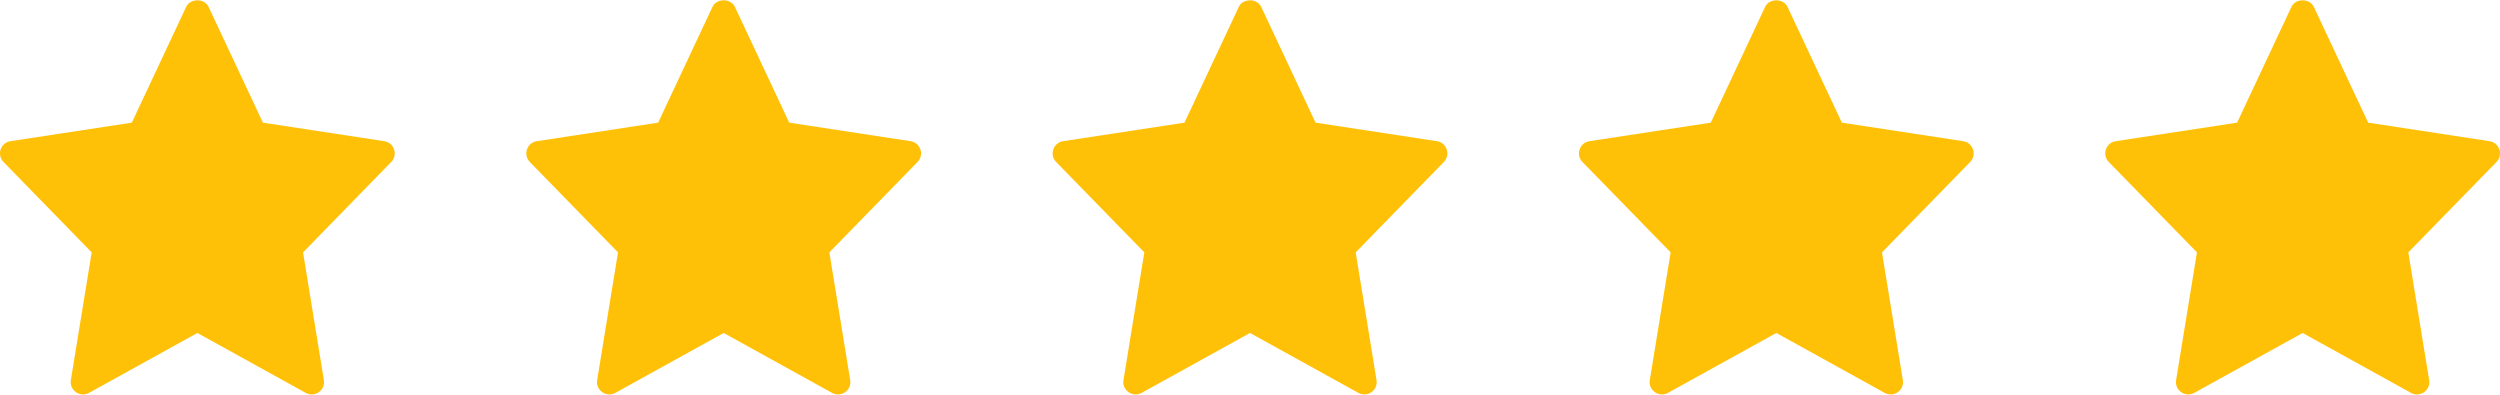 <?xml version="1.0" encoding="UTF-8"?> <svg xmlns="http://www.w3.org/2000/svg" width="95" height="15" viewBox="0 0 95 15" fill="none"> <g clip-path="url(#clip0)"> <path d="M14.602 5.365L9.991 4.661L7.924 0.258C7.769 -0.07 7.23 -0.07 7.076 0.258L5.009 4.661L0.398 5.365C0.019 5.423 -0.132 5.884 0.134 6.156L3.484 9.59L2.692 14.444C2.629 14.829 3.041 15.119 3.381 14.93L7.5 12.653L11.619 14.93C11.956 15.118 12.372 14.834 12.308 14.444L11.516 9.59L14.866 6.156C15.132 5.884 14.98 5.423 14.602 5.365Z" fill="#FFC107"></path> </g> <g clip-path="url(#clip1)"> <path d="M34.602 5.365L29.991 4.661L27.924 0.258C27.77 -0.07 27.23 -0.07 27.076 0.258L25.009 4.661L20.398 5.365C20.02 5.423 19.868 5.884 20.134 6.156L23.484 9.59L22.692 14.444C22.629 14.829 23.041 15.119 23.381 14.93L27.5 12.653L31.619 14.93C31.956 15.118 32.372 14.834 32.308 14.444L31.516 9.59L34.866 6.156C35.132 5.884 34.98 5.423 34.602 5.365Z" fill="#FFC107"></path> </g> <g clip-path="url(#clip2)"> <path d="M54.602 5.365L49.991 4.661L47.924 0.258C47.77 -0.07 47.23 -0.07 47.076 0.258L45.01 4.661L40.398 5.365C40.02 5.423 39.868 5.884 40.134 6.156L43.484 9.59L42.692 14.444C42.629 14.829 43.041 15.119 43.381 14.93L47.5 12.653L51.619 14.93C51.956 15.118 52.372 14.834 52.308 14.444L51.516 9.59L54.866 6.156C55.132 5.884 54.98 5.423 54.602 5.365Z" fill="#FFC107"></path> </g> <g clip-path="url(#clip3)"> <path d="M74.602 5.365L69.991 4.661L67.924 0.258C67.769 -0.07 67.23 -0.07 67.076 0.258L65.01 4.661L60.398 5.365C60.02 5.423 59.868 5.884 60.134 6.156L63.484 9.59L62.692 14.444C62.629 14.829 63.041 15.119 63.381 14.93L67.5 12.653L71.619 14.93C71.956 15.118 72.372 14.834 72.308 14.444L71.516 9.59L74.866 6.156C75.132 5.884 74.98 5.423 74.602 5.365Z" fill="#FFC107"></path> </g> <g clip-path="url(#clip4)"> <path d="M94.602 5.365L89.991 4.661L87.924 0.258C87.769 -0.07 87.23 -0.07 87.076 0.258L85.01 4.661L80.398 5.365C80.019 5.423 79.868 5.884 80.134 6.156L83.484 9.59L82.692 14.444C82.629 14.829 83.041 15.119 83.381 14.93L87.5 12.653L91.619 14.93C91.956 15.118 92.372 14.834 92.308 14.444L91.516 9.59L94.866 6.156C95.132 5.884 94.98 5.423 94.602 5.365Z" fill="#FFC107"></path> </g> <defs> <clipPath id="clip0"> <rect width="15" height="15" fill="white"></rect> </clipPath> <clipPath id="clip1"> <rect width="15" height="15" fill="white" transform="translate(20)"></rect> </clipPath> <clipPath id="clip2"> <rect width="15" height="15" fill="white" transform="translate(40)"></rect> </clipPath> <clipPath id="clip3"> <rect width="15" height="15" fill="white" transform="translate(60)"></rect> </clipPath> <clipPath id="clip4"> <rect width="15" height="15" fill="white" transform="translate(80)"></rect> </clipPath> </defs> </svg> 